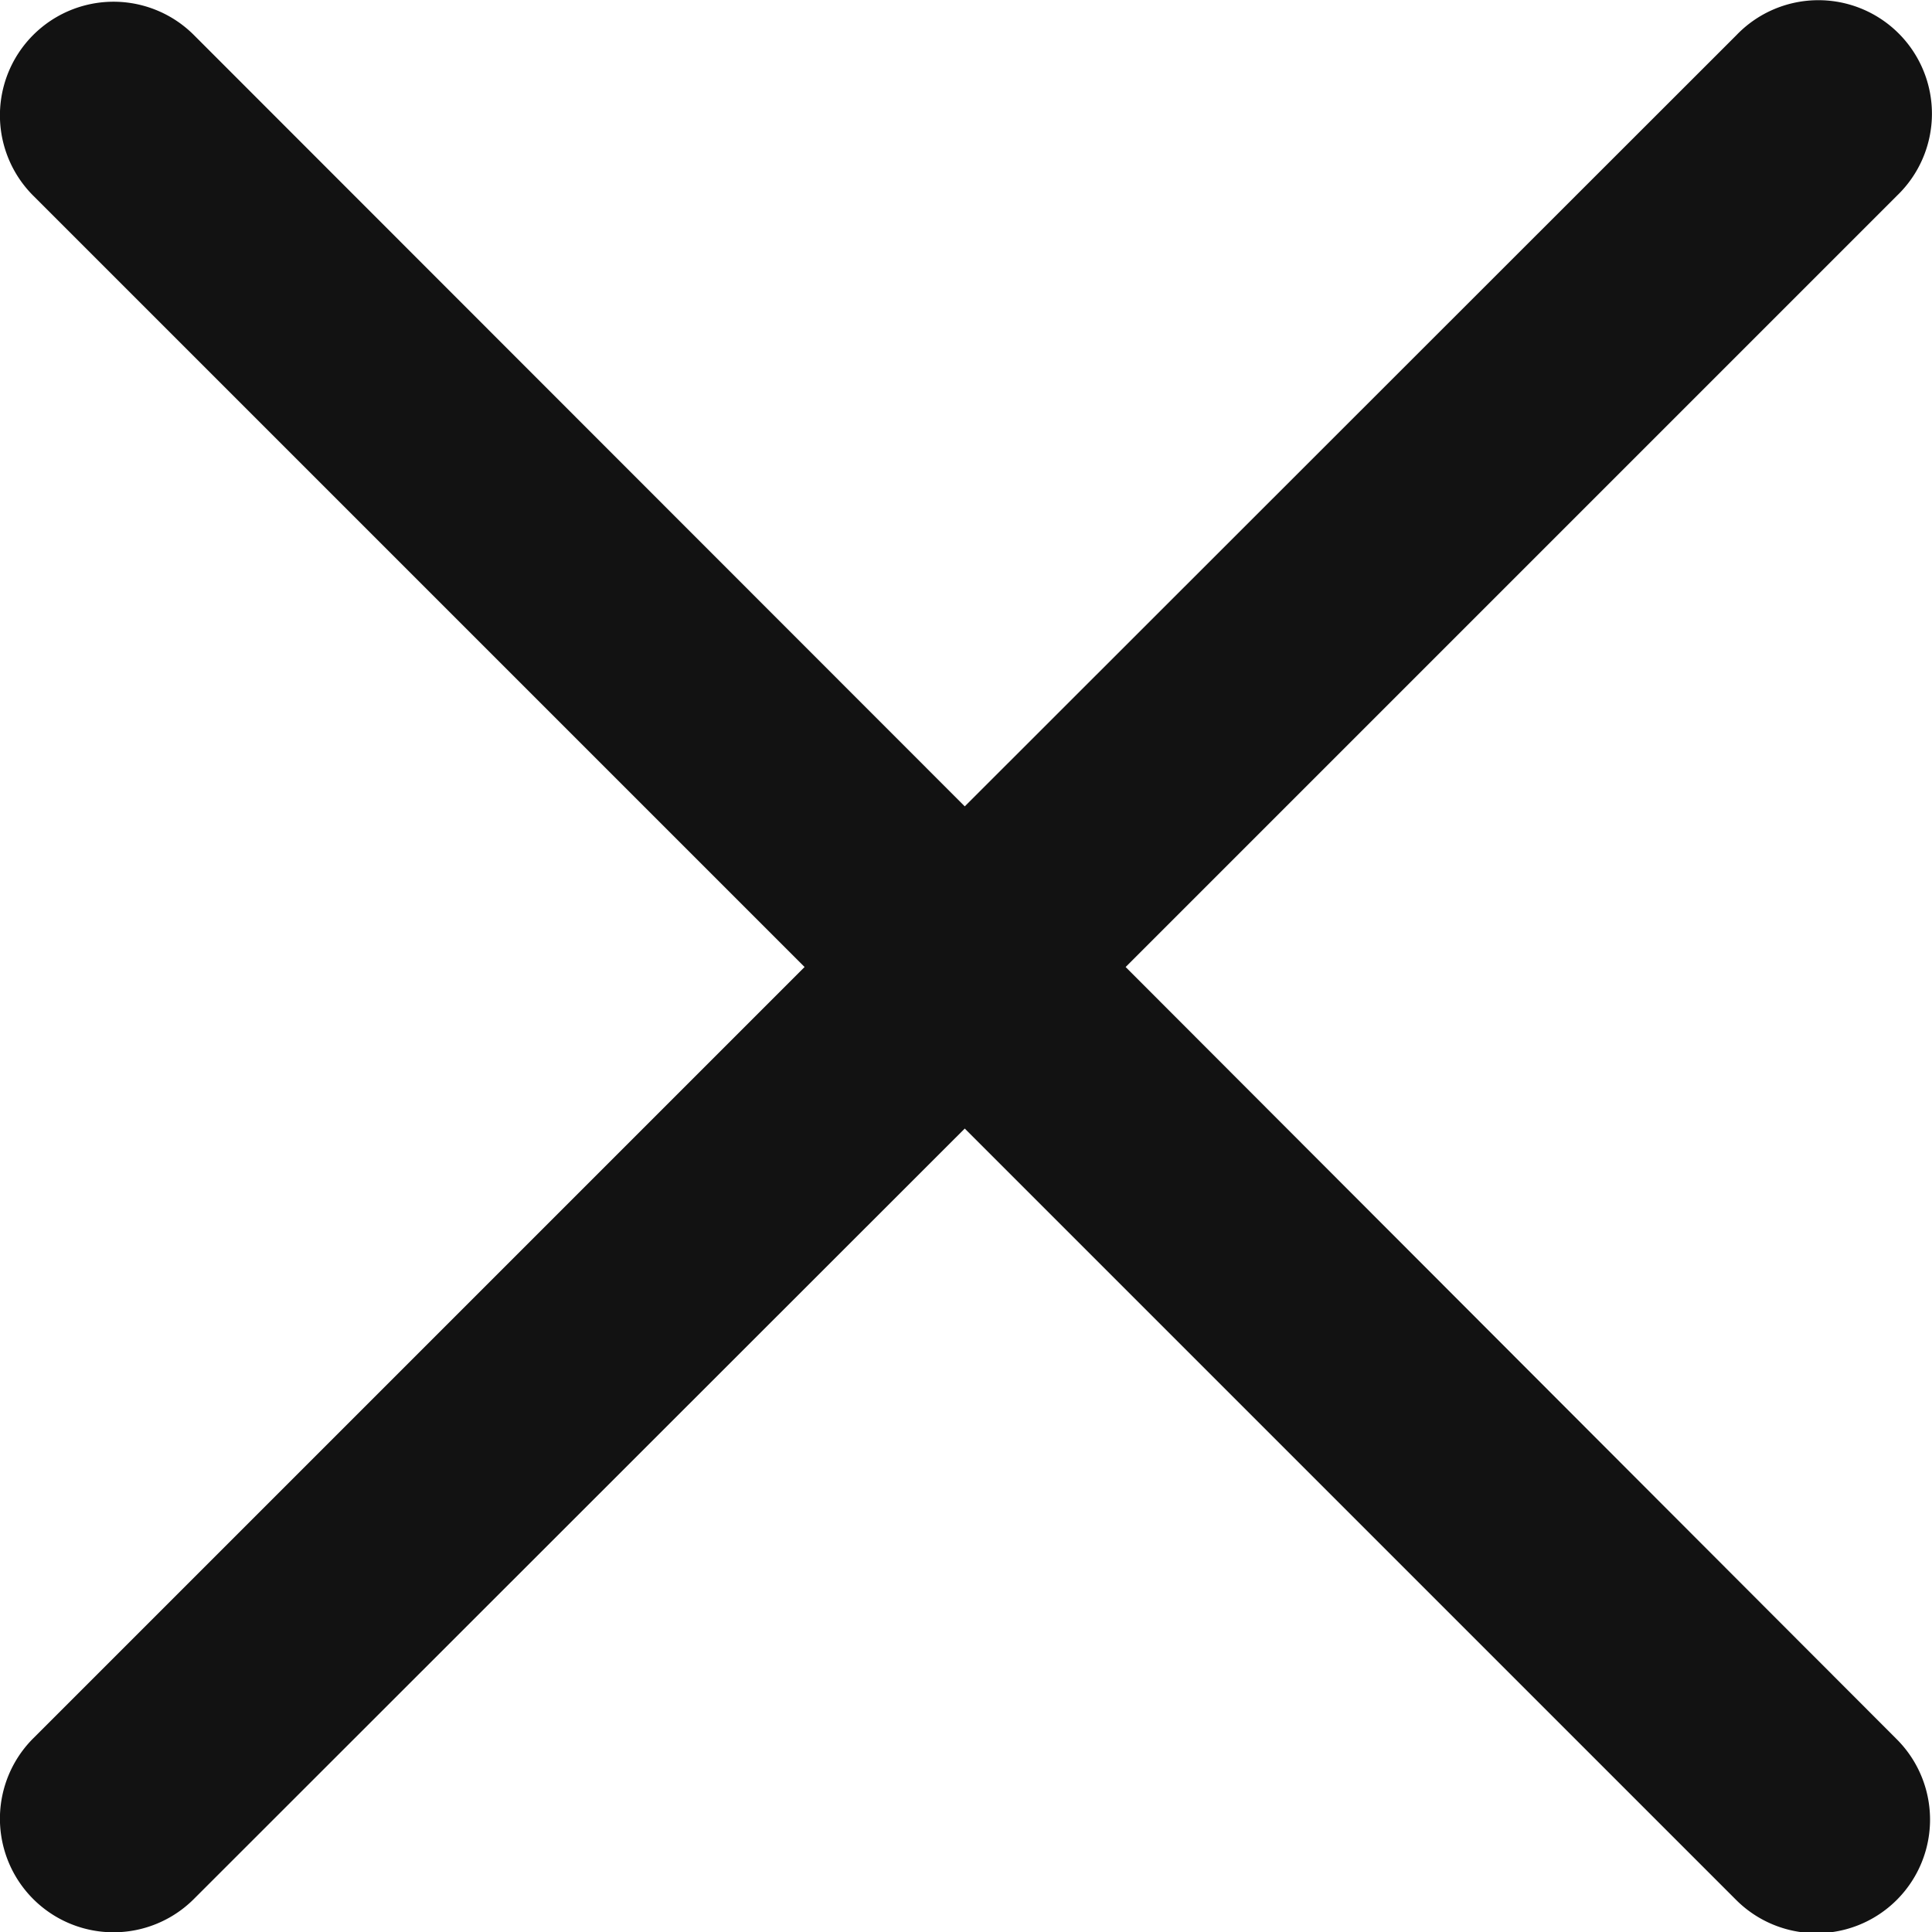<svg xmlns="http://www.w3.org/2000/svg" width="8.611" height="8.611" viewBox="0 0 8.611 8.611">
  <path id="icons8-close" d="M15.093,6.971a.506.506,0,0,0-.354.156L11.3,10.564,7.864,7.126a.506.506,0,1,0-.716.716l3.438,3.438L7.148,14.718a.506.506,0,1,0,.716.716L11.3,12l3.438,3.438a.506.506,0,1,0,.716-.716L12.017,11.28l3.438-3.438a.506.506,0,0,0-.362-.871Z" transform="translate(-7 -6.97)" fill="#121212"/>
</svg>
